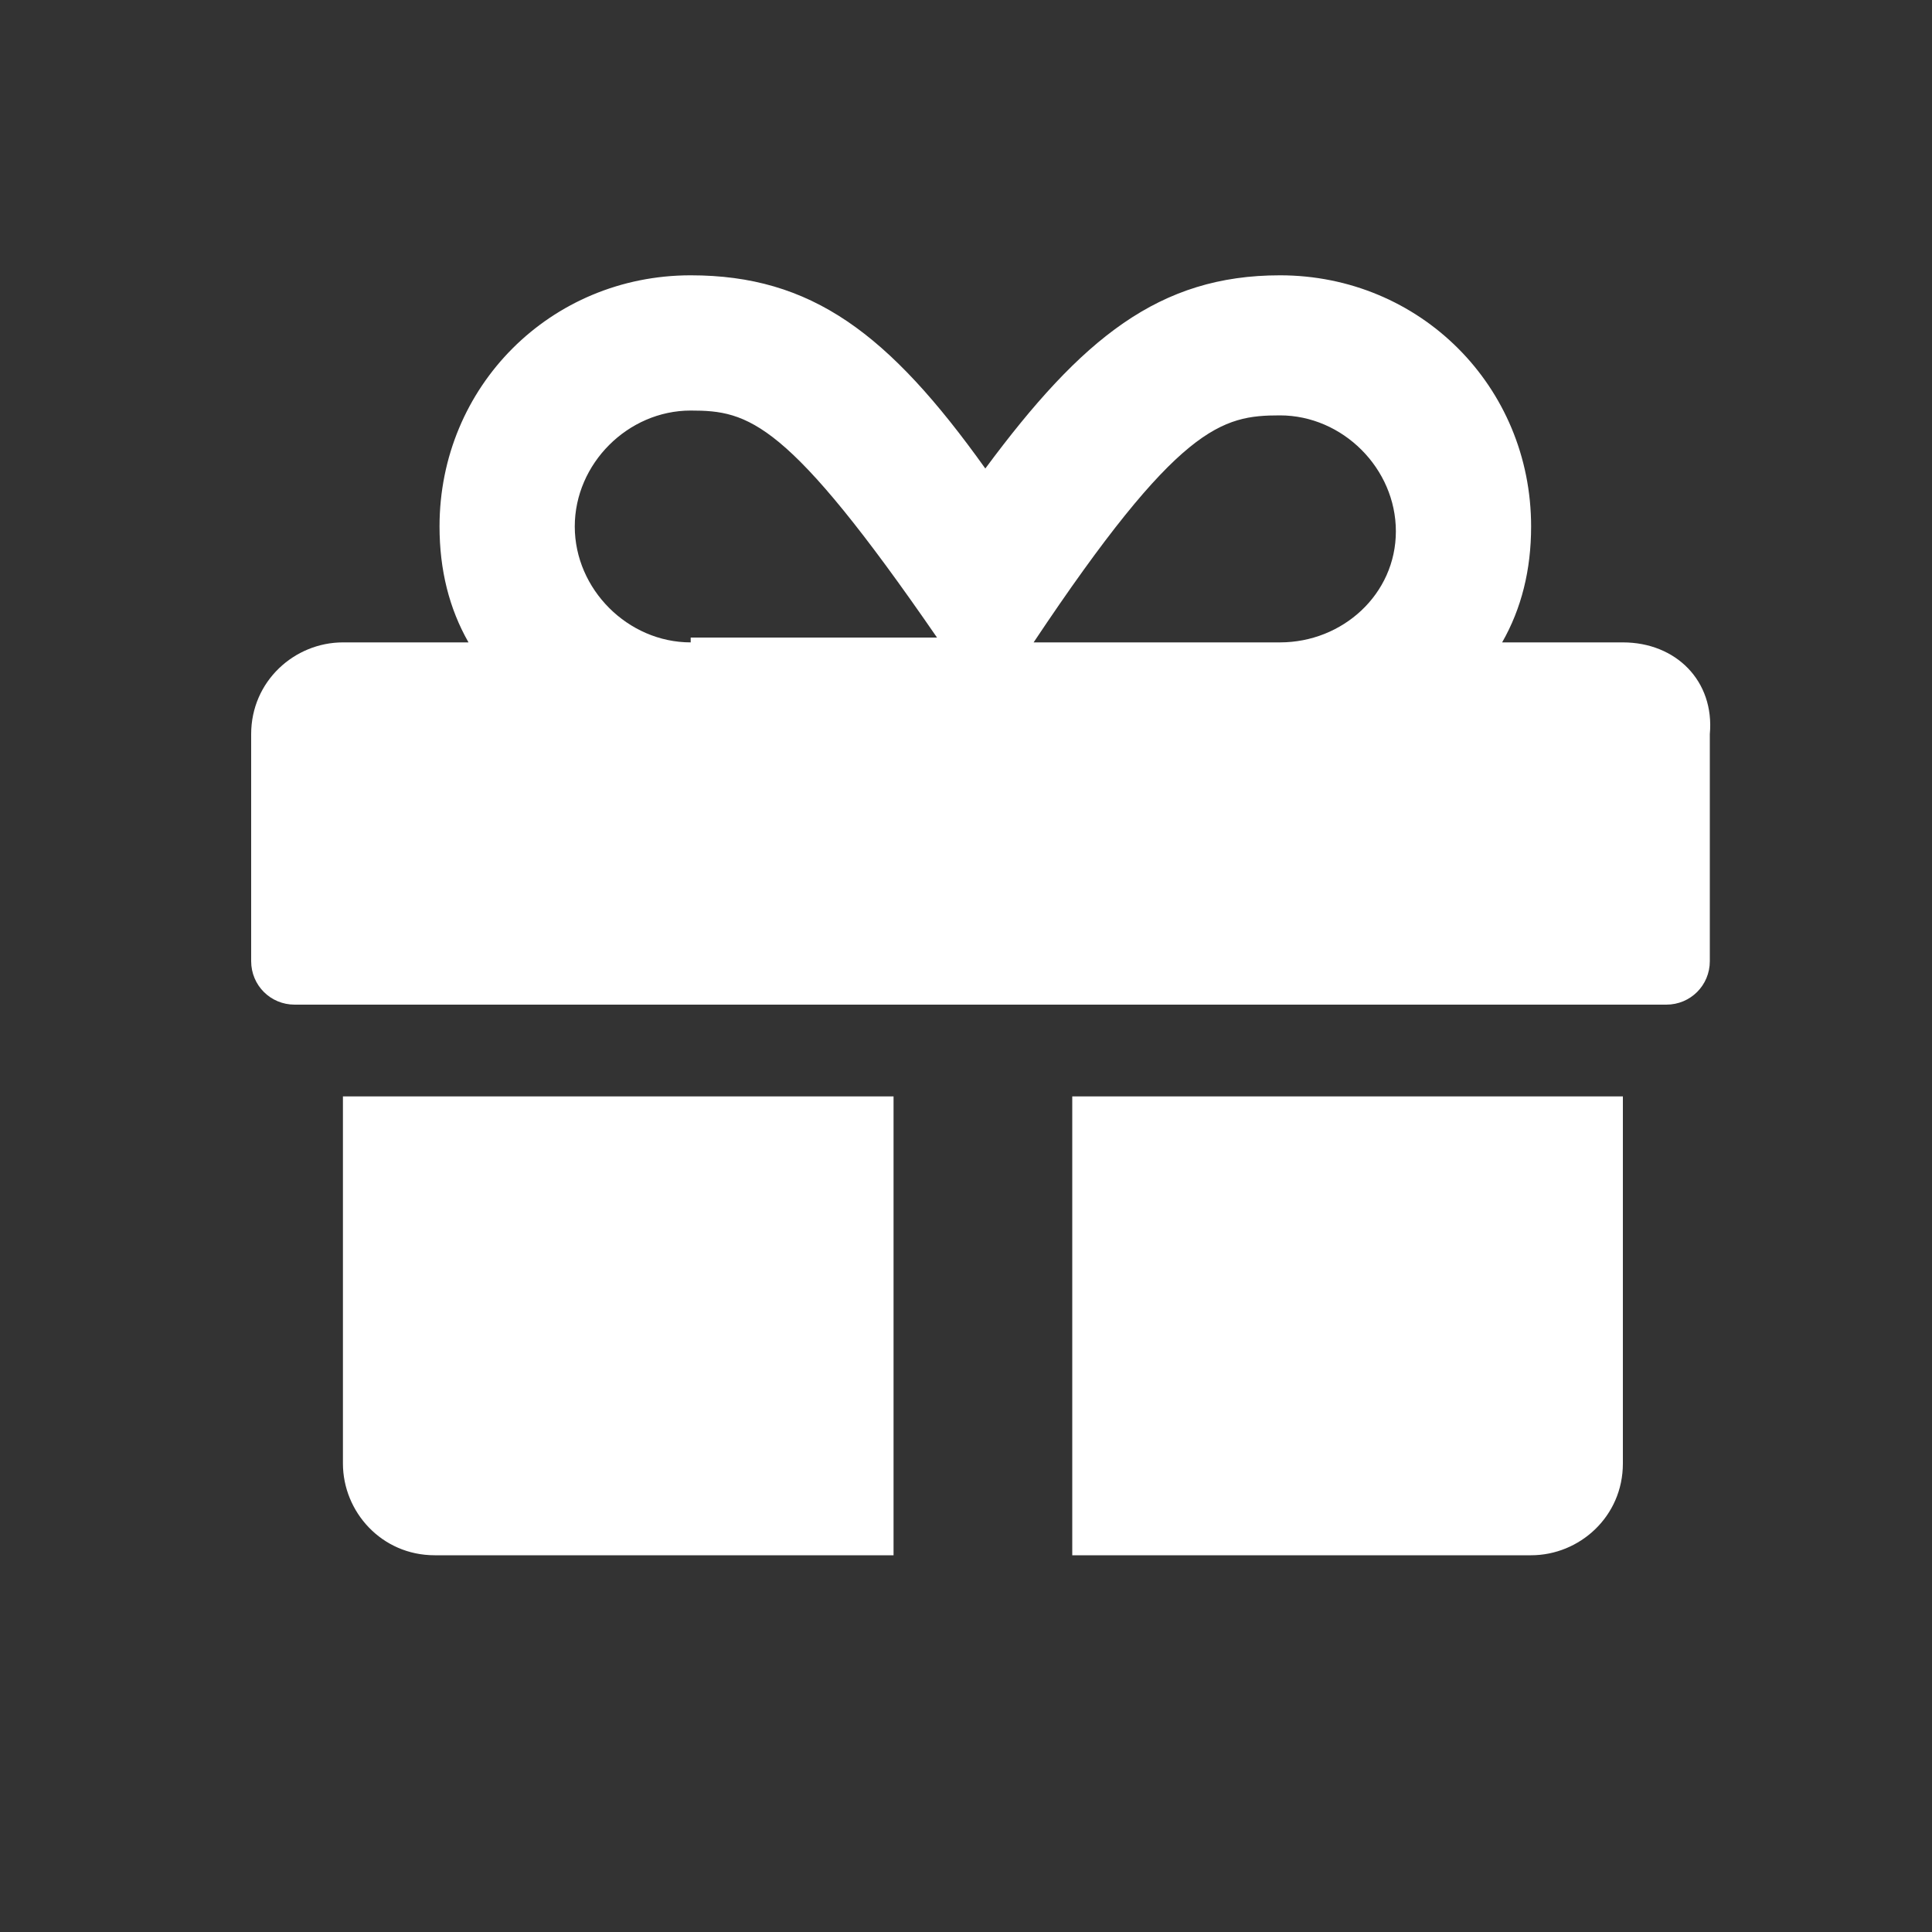<?xml version="1.0" encoding="utf-8"?>
<!-- Generator: Adobe Illustrator 22.1.0, SVG Export Plug-In . SVG Version: 6.00 Build 0)  -->
<svg version="1.1" id="レイヤー_1" xmlns="http://www.w3.org/2000/svg" xmlns:xlink="http://www.w3.org/1999/xlink" x="0px"
	 y="0px" width="40px" height="40px" viewBox="0 0 40 40" style="enable-background:new 0 0 40 40;" xml:space="preserve">
<rect x="0" y="0" width="40" height="40" fill="#333333" stroke="none"/>
<style type="text/css">
	.st0{fill:#FFFFFF;}
</style>
<path class="st0" d="M7.1,30.3c0,1,0.8,1.9,1.9,1.9h9.5v-9.5H7.1V30.3z M22.2,32.2h9.5c1,0,1.9-0.8,1.9-1.9v-7.6H22.2V32.2z
	 M33.6,13.3h-2.5c0.4-0.7,0.6-1.5,0.6-2.4c0-2.9-2.3-5.2-5.2-5.2c-2.5,0-4.1,1.3-6.1,4c-2-2.8-3.6-4-6.1-4c-2.9,0-5.2,2.3-5.2,5.2
	c0,0.9,0.2,1.7,0.6,2.4H7.1c-1,0-1.9,0.8-1.9,1.9v4.7c0,0.5,0.4,0.9,0.9,0.9h28.4c0.5,0,0.9-0.4,0.9-0.9v-4.7
	C35.5,14.1,34.7,13.3,33.6,13.3z M14.3,13.3c-1.3,0-2.4-1.1-2.4-2.4s1.1-2.4,2.4-2.4c1.2,0,2,0.2,5.1,4.7H14.3z M26.5,13.3h-5.1
	c3-4.5,3.9-4.7,5.1-4.7c1.3,0,2.4,1.1,2.4,2.4S27.8,13.3,26.5,13.3z"/>
</svg>
